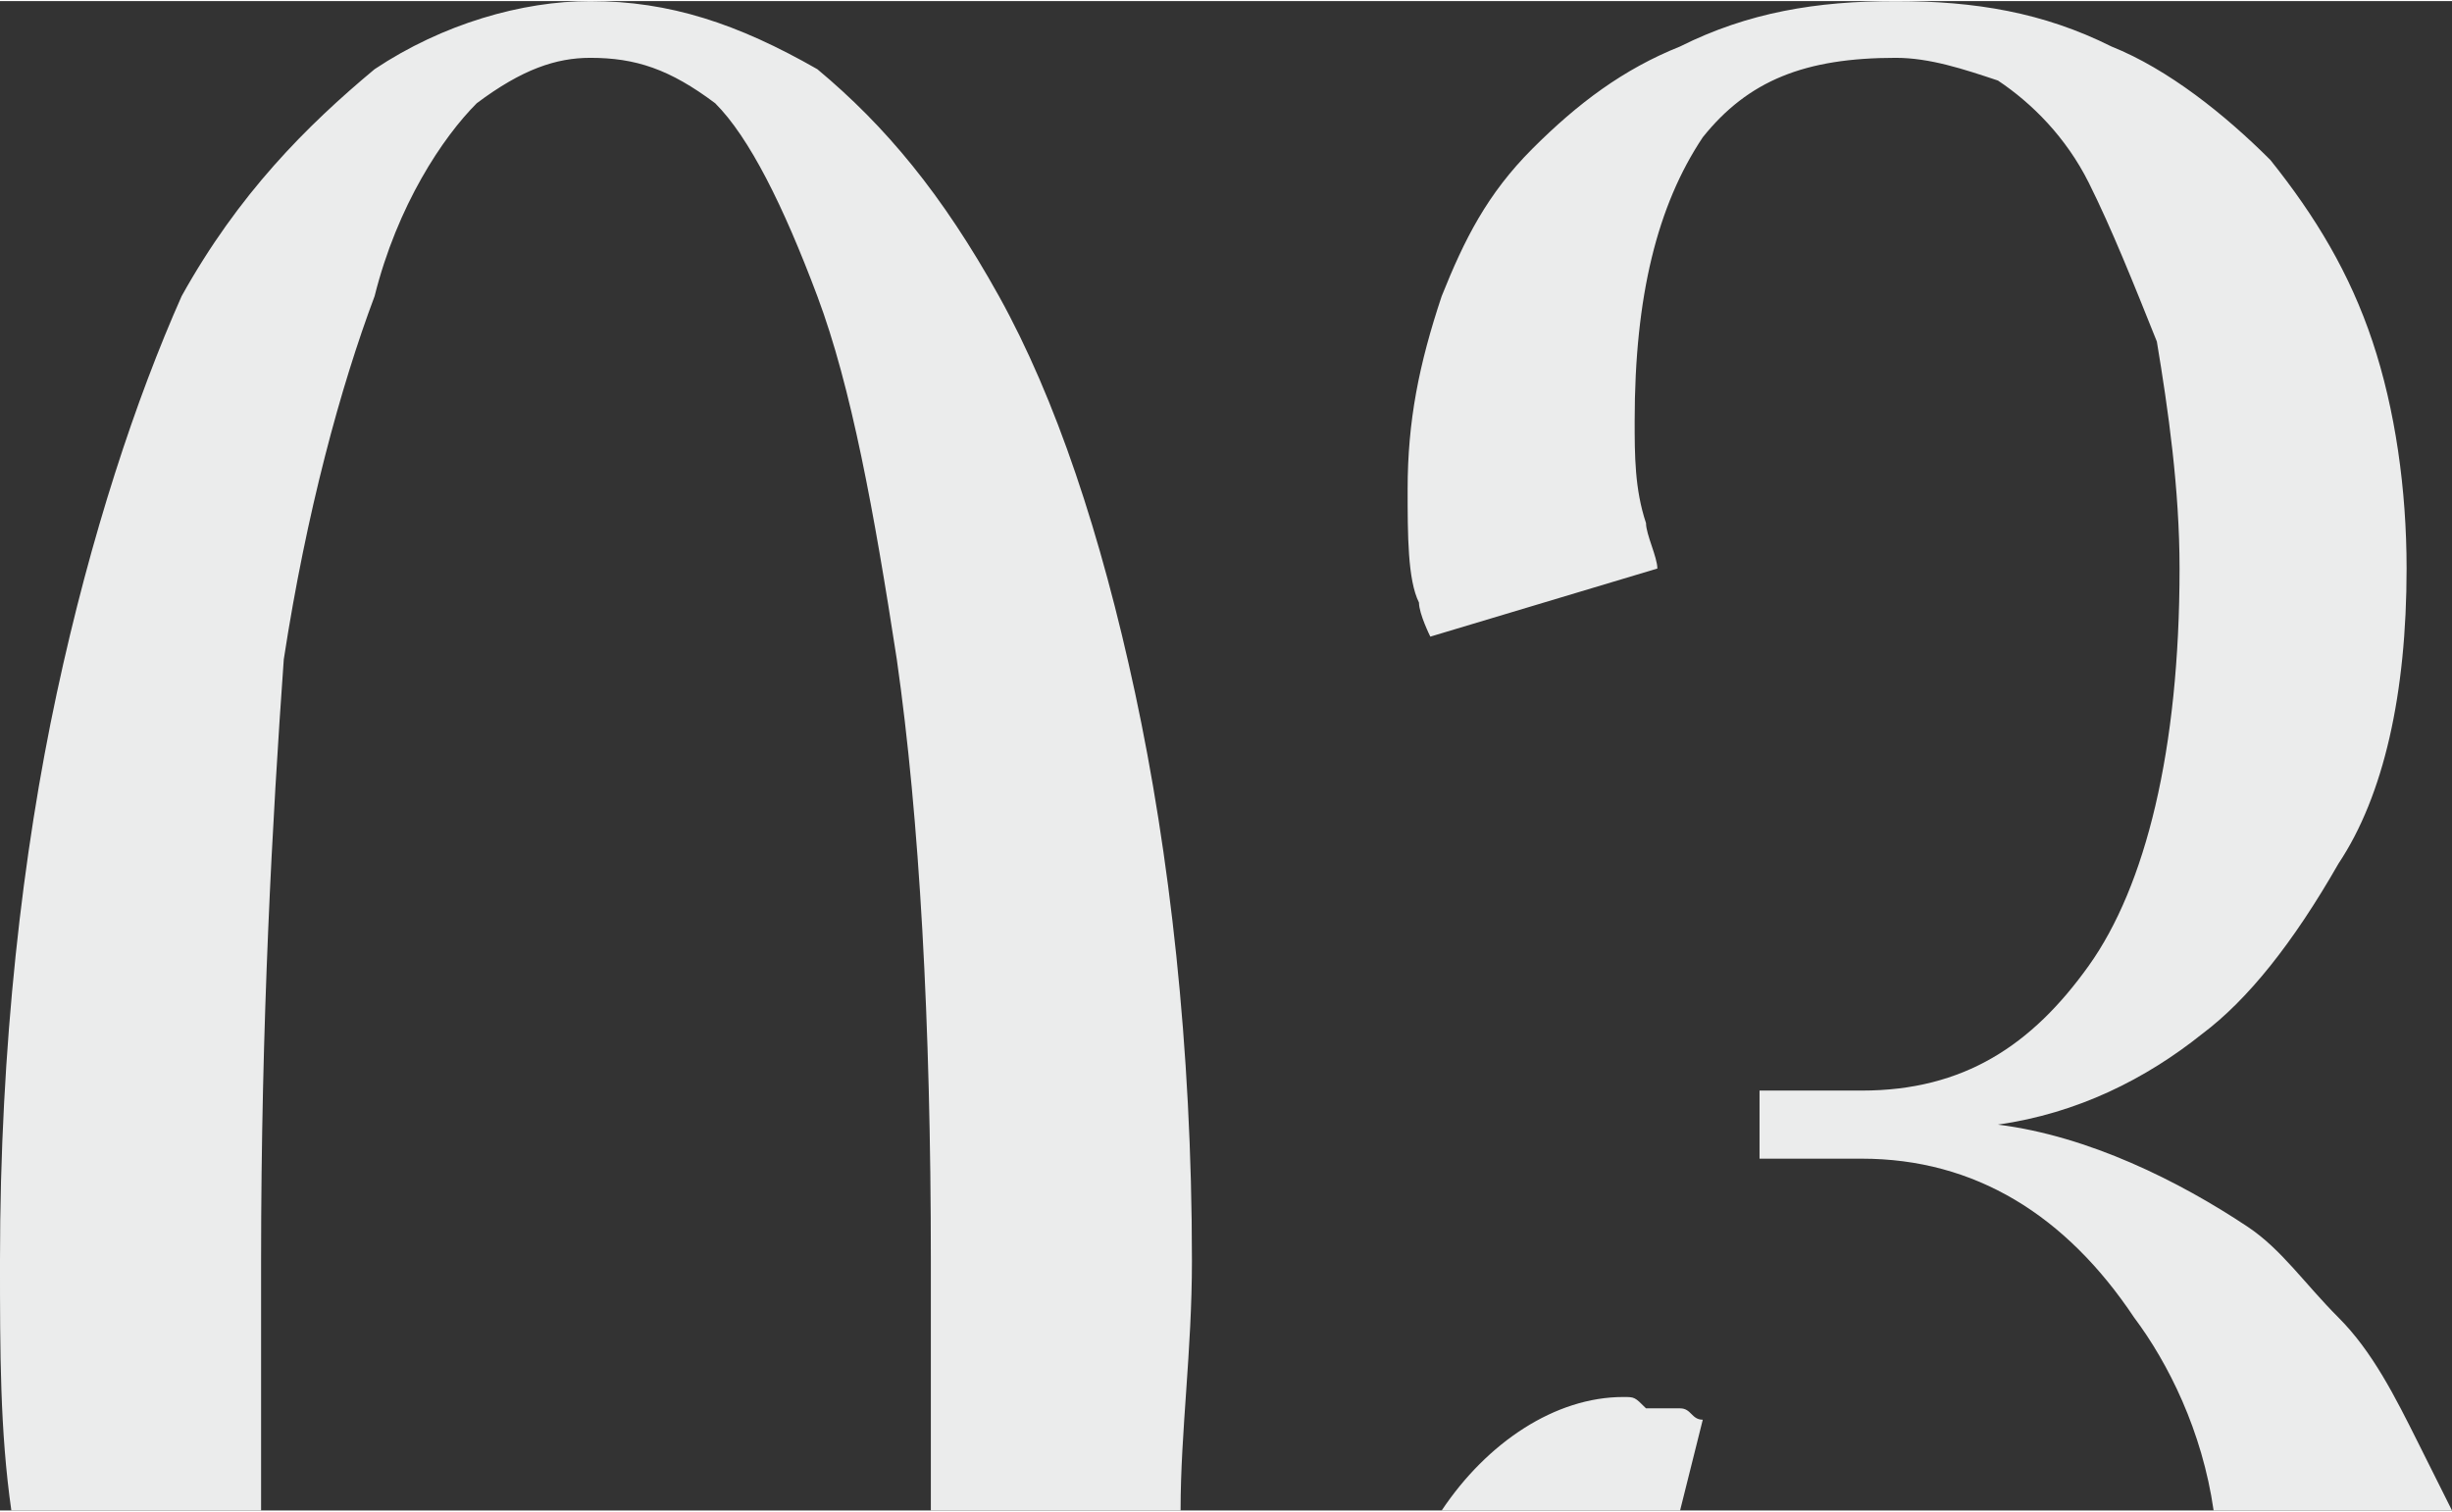 <?xml version="1.0" encoding="UTF-8"?> <!-- Creator: CorelDRAW X8 --> <svg xmlns="http://www.w3.org/2000/svg" xmlns:xlink="http://www.w3.org/1999/xlink" xml:space="preserve" width="27.151mm" height="16.742mm" style="shape-rendering:geometricPrecision; text-rendering:geometricPrecision; image-rendering:optimizeQuality; fill-rule:evenodd; clip-rule:evenodd" viewBox="0 0 216 133"><rect x="0" y="0" width="216" height="133" fill="#333333" stroke="none"/> <defs> <style type="text/css"> <![CDATA[ .fil0 {fill:#EBECEC;fill-rule:nonzero} ]]> </style> </defs> <path class="fil0" d="M82 111c0,-21 -1,-39 -3,-53 -2,-13 -4,-24 -7,-32 -3,-8 -6,-14 -9,-17 -4,-3 -7,-4 -11,-4 -3,0 -6,1 -10,4 -3,3 -7,9 -9,17 -3,8 -6,19 -8,32 -1,14 -2,32 -2,53 0,8 0,15 0,22l-22 0c-1,-7 -1,-14 -1,-22 0,-19 2,-36 5,-50 3,-14 7,-26 11,-35 5,-9 11,-15 17,-20 6,-4 13,-6 19,-6 7,0 13,2 20,6 6,5 11,11 16,20 5,9 9,21 12,35 3,14 5,31 5,50 0,8 -1,15 -1,22l-22 0c0,-7 0,-14 0,-22zm134 22l-21 0c-1,-7 -4,-13 -7,-17 -6,-9 -14,-14 -24,-14l-9 0 0 -6 9 0c9,0 15,-4 20,-11 5,-7 8,-19 8,-35 0,-7 -1,-14 -2,-20 -2,-5 -4,-10 -6,-14 -2,-4 -5,-7 -8,-9 -3,-1 -6,-2 -9,-2 -8,0 -13,2 -17,7 -4,6 -6,14 -6,25 0,3 0,6 1,9 0,1 1,3 1,4l-20 6c0,0 -1,-2 -1,-3 -1,-2 -1,-6 -1,-10 0,-6 1,-11 3,-17 2,-5 4,-9 8,-13 4,-4 8,-7 13,-9 6,-3 12,-4 19,-4 7,0 13,1 19,4 5,2 10,6 14,10 4,5 7,10 9,16 2,6 3,13 3,20 0,11 -2,20 -6,26 -4,7 -8,12 -12,15 -5,4 -11,7 -18,8 8,1 16,5 22,9 3,2 5,5 8,8 3,3 5,7 7,11 1,2 2,4 3,6zm-68 0l-21 0c4,-6 10,-10 16,-10 1,0 1,0 2,1 1,0 2,0 3,0 1,0 1,1 2,1l-2 8z"></path> </svg> 